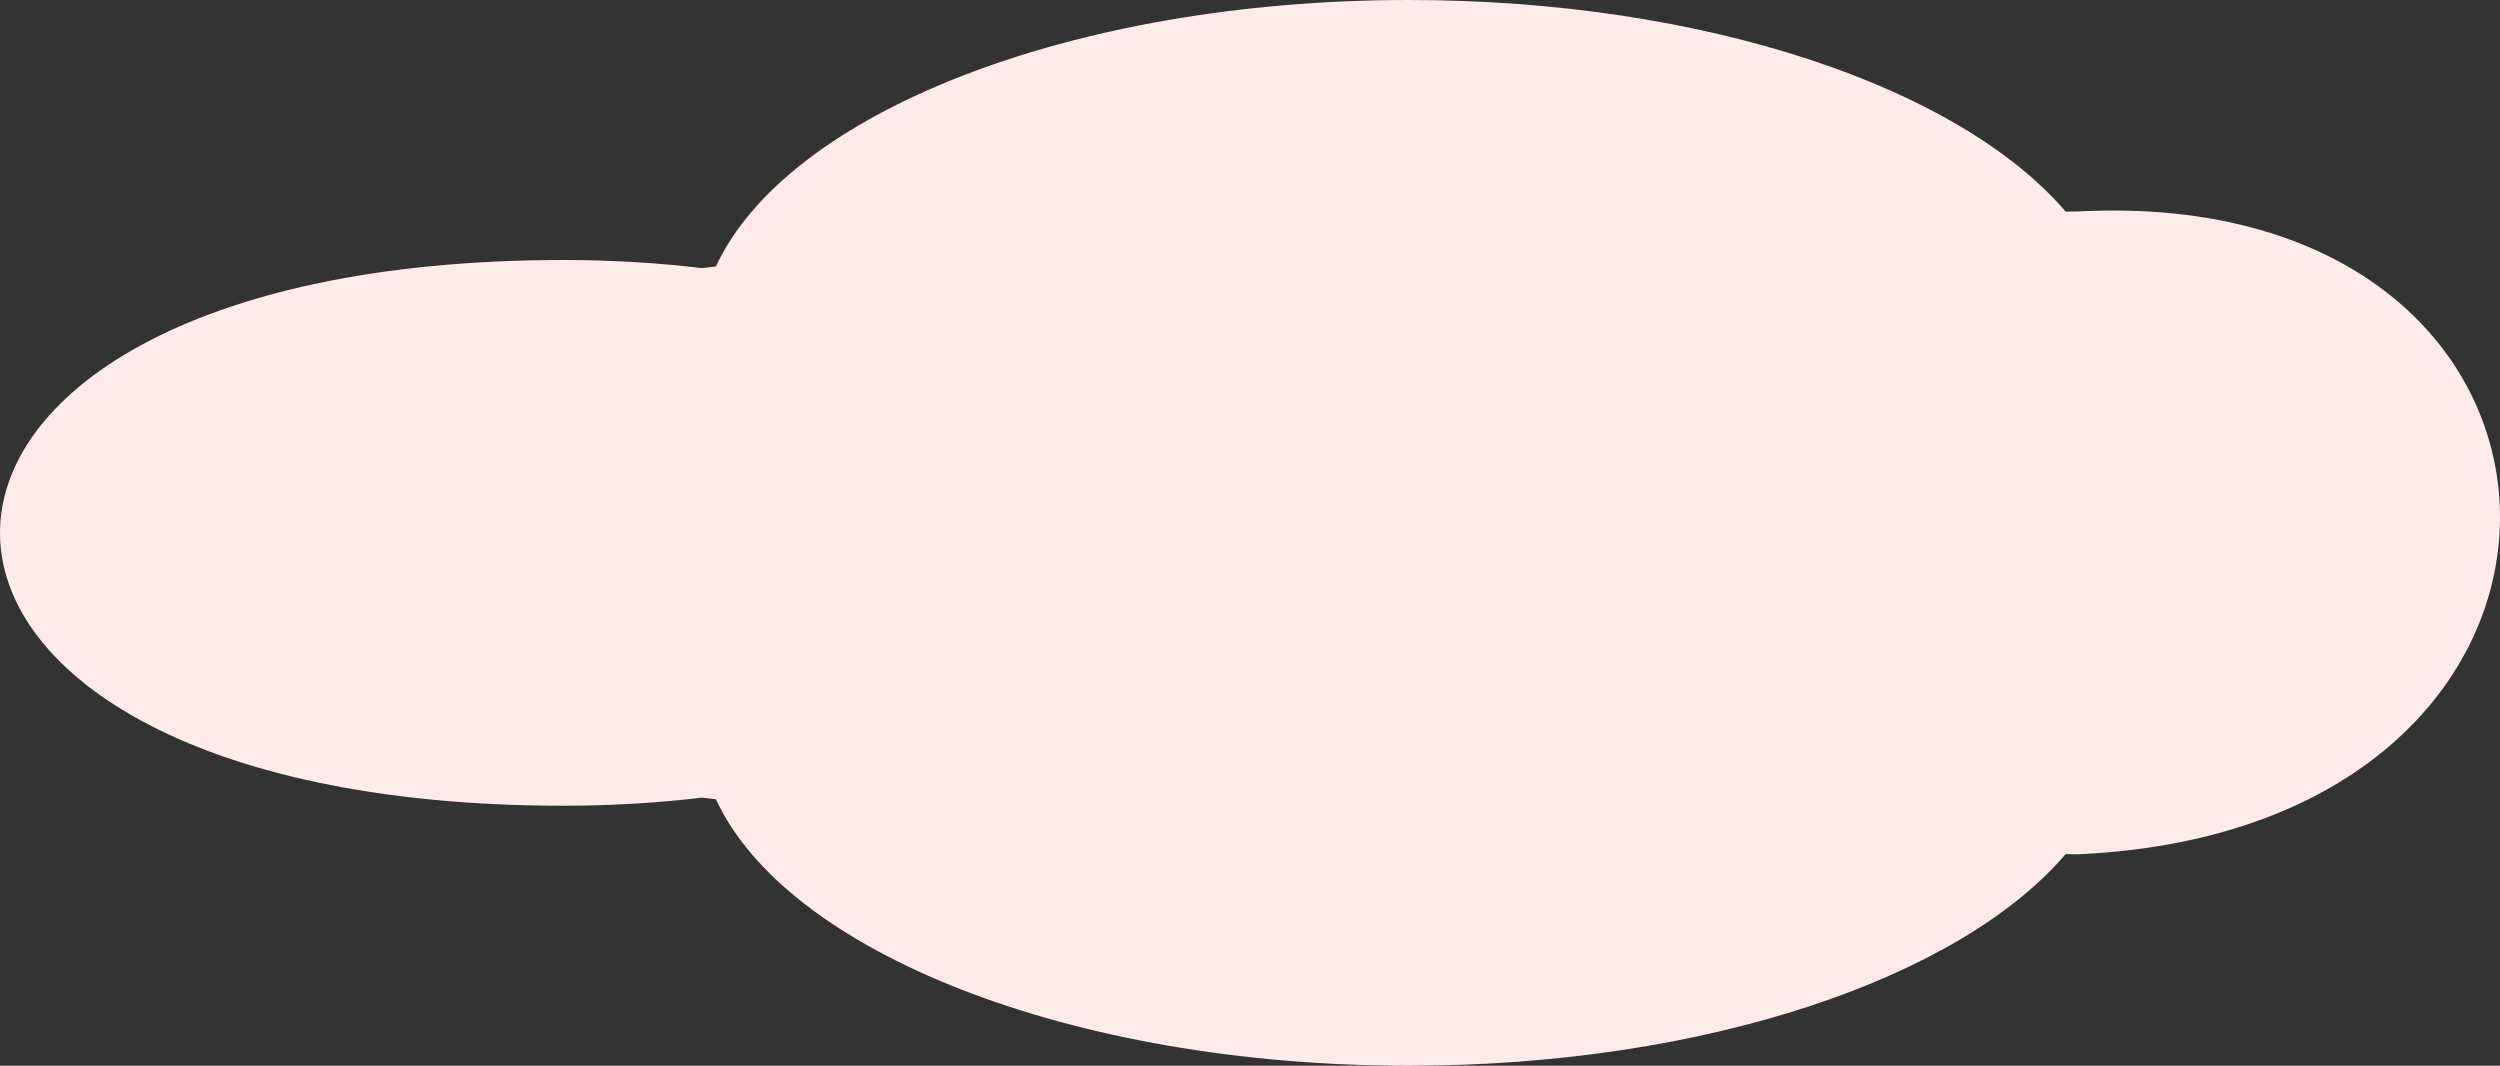 <?xml version="1.0" encoding="UTF-8"?>
<!DOCTYPE svg PUBLIC "-//W3C//DTD SVG 1.1//EN" "http://www.w3.org/Graphics/SVG/1.1/DTD/svg11.dtd">
<!-- Creator: CorelDRAW 2019 (64-Bit) -->
<svg xmlns="http://www.w3.org/2000/svg" xml:space="preserve" width="132.257mm" height="56.38mm" version="1.1" style="shape-rendering:geometricPrecision; text-rendering:geometricPrecision; image-rendering:optimizeQuality; fill-rule:evenodd; clip-rule:evenodd"
viewBox="0 0 4768.89 2032.94"
 xmlns:xlink="http://www.w3.org/1999/xlink"
 xmlns:xodm="http://www.corel.com/coreldraw/odm/2003">
 <rect x="0" y="0" width="4768.89" height="2032.94" fill="#333333" stroke="none"/>
 <defs>
  <style type="text/css">
   <![CDATA[
    .fil0 {fill:#FFEBEB;fill-rule:nonzero}
   ]]>
  </style>
 </defs>
 <g id="Слой_x0020_1">
  <path class="fil0" d="M1074.77 495.98c90.86,0 179.19,5.29 263.74,15.44 8.83,-1.06 17.99,-1.97 27.14,-3.03 134.39,-290.74 674.81,-508.38 1321.54,-508.38 566.3,0 1050.88,166.94 1253.1,403.65 7.88,0 16.09,-0.3 23.97,-0.3 1051.71,-54.34 1093.77,1176.46 0,1226.23 -7.88,0 -16.09,-0.3 -23.97,-0.3 -202.22,236.71 -686.8,403.65 -1253.1,403.65 -646.73,0 -1187.15,-217.64 -1321.54,-508.38 -9.15,-1.06 -18.3,-1.97 -27.14,-3.03 -84.54,10.14 -172.88,15.44 -263.74,15.44 -1433.02,0 -1433.02,-1040.98 0,-1040.98z"/>
 </g>
</svg>
